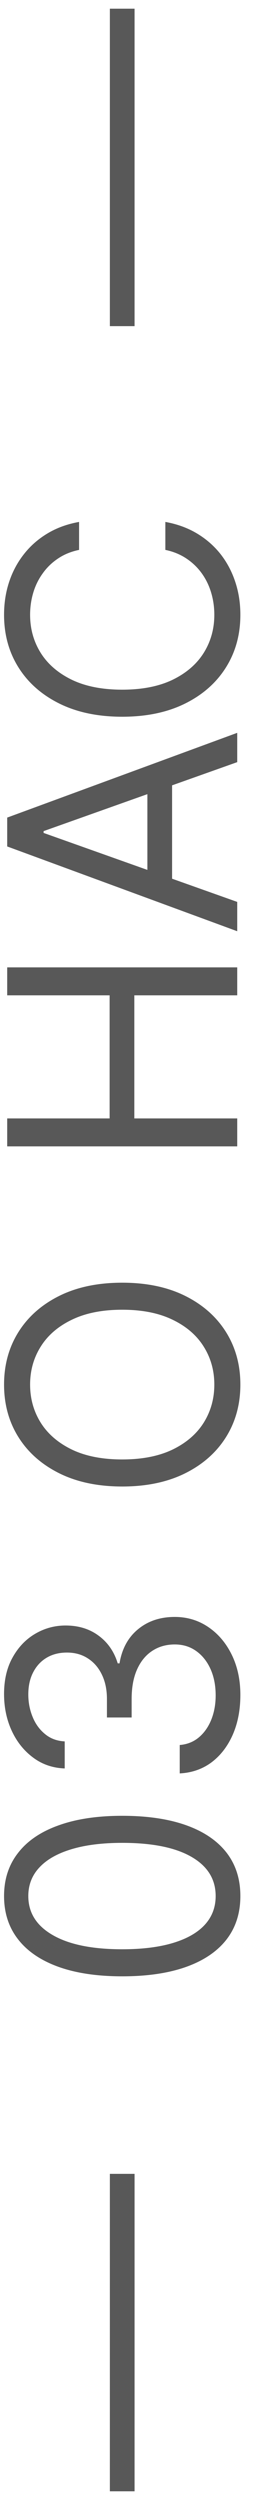 <?xml version="1.0" encoding="UTF-8"?> <svg xmlns="http://www.w3.org/2000/svg" width="13" height="126" viewBox="0 0 13 126" fill="none"> <path d="M5.557 109.563L6.807 109.563L6.807 125.563L5.557 125.563L5.557 109.563ZM12.159 95.562C12.159 96.419 11.926 97.148 11.46 97.75C10.991 98.352 10.311 98.812 9.42 99.131C8.527 99.449 7.447 99.608 6.182 99.608C4.924 99.608 3.85 99.449 2.96 99.131C2.066 98.809 1.384 98.347 0.915 97.744C0.441 97.138 0.205 96.411 0.205 95.562C0.205 94.714 0.441 93.989 0.915 93.386C1.384 92.78 2.066 92.318 2.96 92C3.85 91.678 4.924 91.517 6.182 91.517C7.447 91.517 8.527 91.676 9.42 91.994C10.311 92.312 10.991 92.773 11.46 93.375C11.926 93.977 12.159 94.706 12.159 95.562ZM10.909 95.562C10.909 94.714 10.5 94.055 9.682 93.585C8.864 93.115 7.697 92.881 6.182 92.881C5.174 92.881 4.316 92.989 3.608 93.204C2.9 93.417 2.36 93.724 1.989 94.125C1.617 94.523 1.432 95.002 1.432 95.562C1.432 96.403 1.847 97.061 2.676 97.534C3.502 98.008 4.67 98.244 6.182 98.244C7.189 98.244 8.045 98.138 8.75 97.926C9.455 97.714 9.991 97.409 10.358 97.011C10.725 96.61 10.909 96.127 10.909 95.562ZM12.159 85.426C12.159 86.176 12.03 86.845 11.773 87.432C11.515 88.015 11.157 88.479 10.699 88.824C10.237 89.165 9.701 89.35 9.091 89.381L9.091 87.949C9.466 87.919 9.79 87.79 10.062 87.562C10.331 87.335 10.54 87.038 10.688 86.671C10.835 86.303 10.909 85.896 10.909 85.449C10.909 84.949 10.822 84.506 10.648 84.119C10.473 83.733 10.231 83.43 9.92 83.21C9.61 82.99 9.25 82.881 8.841 82.881C8.413 82.881 8.036 82.987 7.71 83.199C7.381 83.411 7.123 83.722 6.938 84.131C6.752 84.54 6.659 85.04 6.659 85.631L6.659 86.562L5.409 86.562L5.409 85.631C5.409 85.169 5.326 84.763 5.159 84.415C4.992 84.062 4.758 83.788 4.455 83.591C4.152 83.39 3.795 83.29 3.386 83.29C2.992 83.29 2.65 83.377 2.358 83.551C2.066 83.725 1.839 83.972 1.676 84.29C1.513 84.604 1.432 84.975 1.432 85.403C1.432 85.805 1.506 86.184 1.653 86.54C1.797 86.892 2.008 87.18 2.284 87.403C2.557 87.627 2.886 87.748 3.273 87.767L3.273 89.131C2.663 89.108 2.129 88.924 1.67 88.579C1.208 88.235 0.848 87.784 0.591 87.227C0.333 86.667 0.205 86.051 0.205 85.381C0.205 84.661 0.35 84.044 0.642 83.528C0.93 83.013 1.311 82.617 1.784 82.341C2.258 82.064 2.769 81.926 3.318 81.926C3.973 81.926 4.532 82.099 4.994 82.443C5.456 82.784 5.777 83.248 5.955 83.835L6.045 83.835C6.167 83.1 6.479 82.526 6.983 82.114C7.483 81.701 8.102 81.494 8.841 81.494C9.473 81.494 10.042 81.667 10.546 82.011C11.046 82.352 11.439 82.818 11.727 83.409C12.015 84 12.159 84.672 12.159 85.426ZM6.182 64.648C7.409 64.648 8.47 64.869 9.364 65.312C10.258 65.756 10.947 66.364 11.432 67.136C11.917 67.909 12.159 68.792 12.159 69.784C12.159 70.776 11.917 71.659 11.432 72.432C10.947 73.204 10.258 73.812 9.364 74.256C8.47 74.699 7.409 74.921 6.182 74.921C4.955 74.921 3.894 74.699 3 74.256C2.106 73.812 1.417 73.204 0.932 72.432C0.447 71.659 0.205 70.776 0.205 69.784C0.205 68.792 0.447 67.909 0.932 67.136C1.417 66.364 2.106 65.756 3 65.312C3.894 64.869 4.955 64.648 6.182 64.648ZM6.182 66.011C5.174 66.011 4.324 66.18 3.631 66.517C2.938 66.85 2.413 67.303 2.057 67.875C1.701 68.443 1.523 69.079 1.523 69.784C1.523 70.489 1.701 71.127 2.057 71.699C2.413 72.267 2.938 72.72 3.631 73.057C4.324 73.39 5.174 73.557 6.182 73.557C7.189 73.557 8.04 73.39 8.733 73.057C9.426 72.72 9.951 72.267 10.307 71.699C10.663 71.127 10.841 70.489 10.841 69.784C10.841 69.079 10.663 68.443 10.307 67.875C9.951 67.303 9.426 66.85 8.733 66.517C8.04 66.18 7.189 66.011 6.182 66.011ZM12 57.778L0.364 57.778L0.364 56.369L5.545 56.369L5.545 50.165L0.364 50.165L0.364 48.756L12 48.756L12 50.165L6.795 50.165L6.795 56.369L12 56.369L12 57.778ZM12 45.457L12 46.935L0.364 42.662L0.364 41.207L12 36.935L12 38.412L2.205 41.889L2.205 41.98L12 45.457ZM7.455 44.912L7.455 38.957L8.705 38.957L8.705 44.912L7.455 44.912ZM4 26.305L4 27.715C3.595 27.798 3.239 27.944 2.932 28.152C2.625 28.357 2.367 28.607 2.159 28.902C1.947 29.194 1.788 29.517 1.682 29.874C1.576 30.23 1.523 30.601 1.523 30.987C1.523 31.692 1.701 32.33 2.057 32.902C2.413 33.47 2.938 33.923 3.631 34.26C4.324 34.593 5.174 34.76 6.182 34.76C7.189 34.76 8.04 34.593 8.733 34.26C9.426 33.923 9.951 33.47 10.307 32.902C10.663 32.33 10.841 31.692 10.841 30.987C10.841 30.601 10.788 30.23 10.682 29.874C10.576 29.517 10.419 29.194 10.21 28.902C9.998 28.607 9.739 28.357 9.432 28.152C9.121 27.944 8.765 27.798 8.364 27.715L8.364 26.305C8.958 26.412 9.491 26.605 9.96 26.885C10.43 27.165 10.829 27.514 11.159 27.93C11.485 28.347 11.733 28.815 11.903 29.334C12.074 29.849 12.159 30.4 12.159 30.987C12.159 31.98 11.917 32.862 11.432 33.635C10.947 34.408 10.258 35.016 9.364 35.459C8.47 35.902 7.409 36.124 6.182 36.124C4.955 36.124 3.894 35.902 3 35.459C2.106 35.016 1.417 34.408 0.932 33.635C0.447 32.862 0.205 31.98 0.205 30.987C0.205 30.4 0.29 29.849 0.46 29.334C0.631 28.815 0.881 28.347 1.21 27.93C1.536 27.514 1.934 27.165 2.403 26.885C2.869 26.605 3.402 26.412 4 26.305ZM5.557 0.438L6.807 0.438L6.807 16.438L5.557 16.438L5.557 0.438Z" fill="#585858"></path> </svg> 